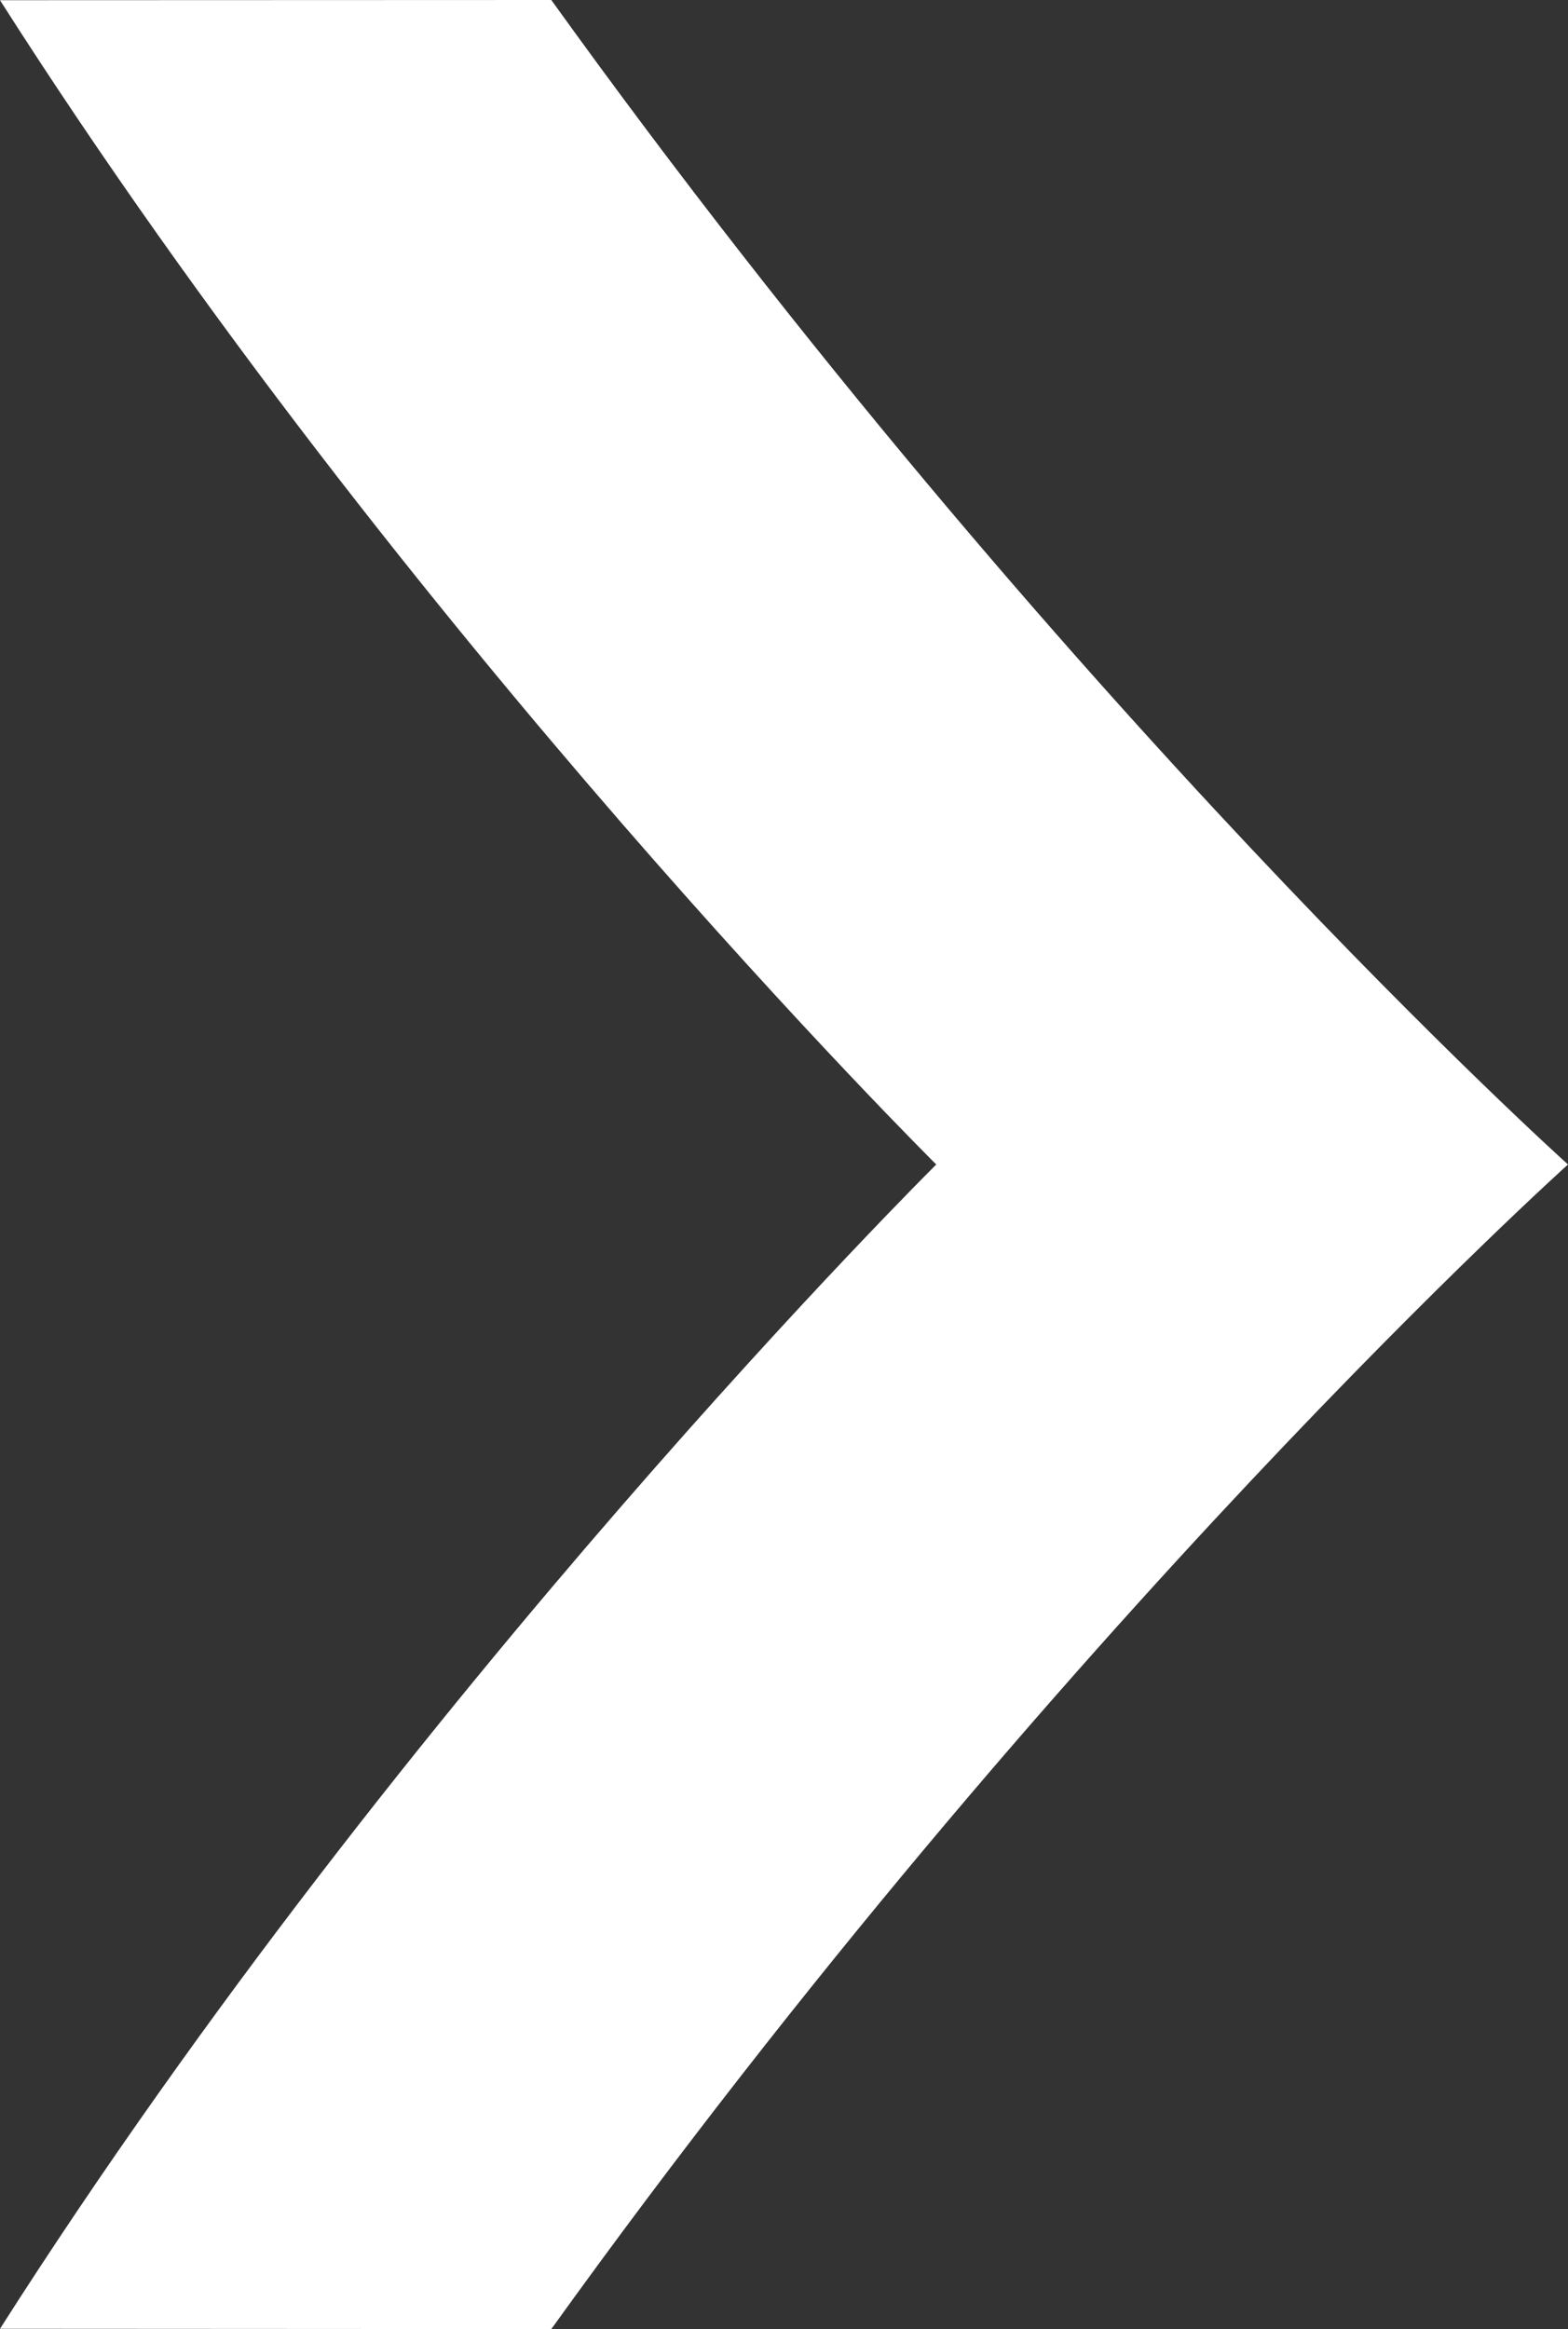 <svg xmlns="http://www.w3.org/2000/svg" xmlns:xlink="http://www.w3.org/1999/xlink" fill="none" version="1.1" width="15.225" height="22.613" viewBox="0 0 15.225 22.613"><rect x="0" y="0" width="15.225" height="22.613" fill="#333333" stroke="none"/><g transform="matrix(0,1,-1,0,15.225,-15.225)"><g><g><path d="M26.531,6.134C26.531,6.134,31.618,11.264,37.835,15.225C37.835,15.225,37.838,9.872,37.838,9.872C30.954,4.923,26.531,0,26.531,0C26.531,0,22.109,4.923,15.225,9.872C15.225,9.872,15.227,15.225,15.227,15.225C21.445,11.264,26.531,6.134,26.531,6.134C26.531,6.134,26.531,6.134,26.531,6.134Z" fill="#FFFFFF" fill-opacity="1"/></g></g></g></svg>